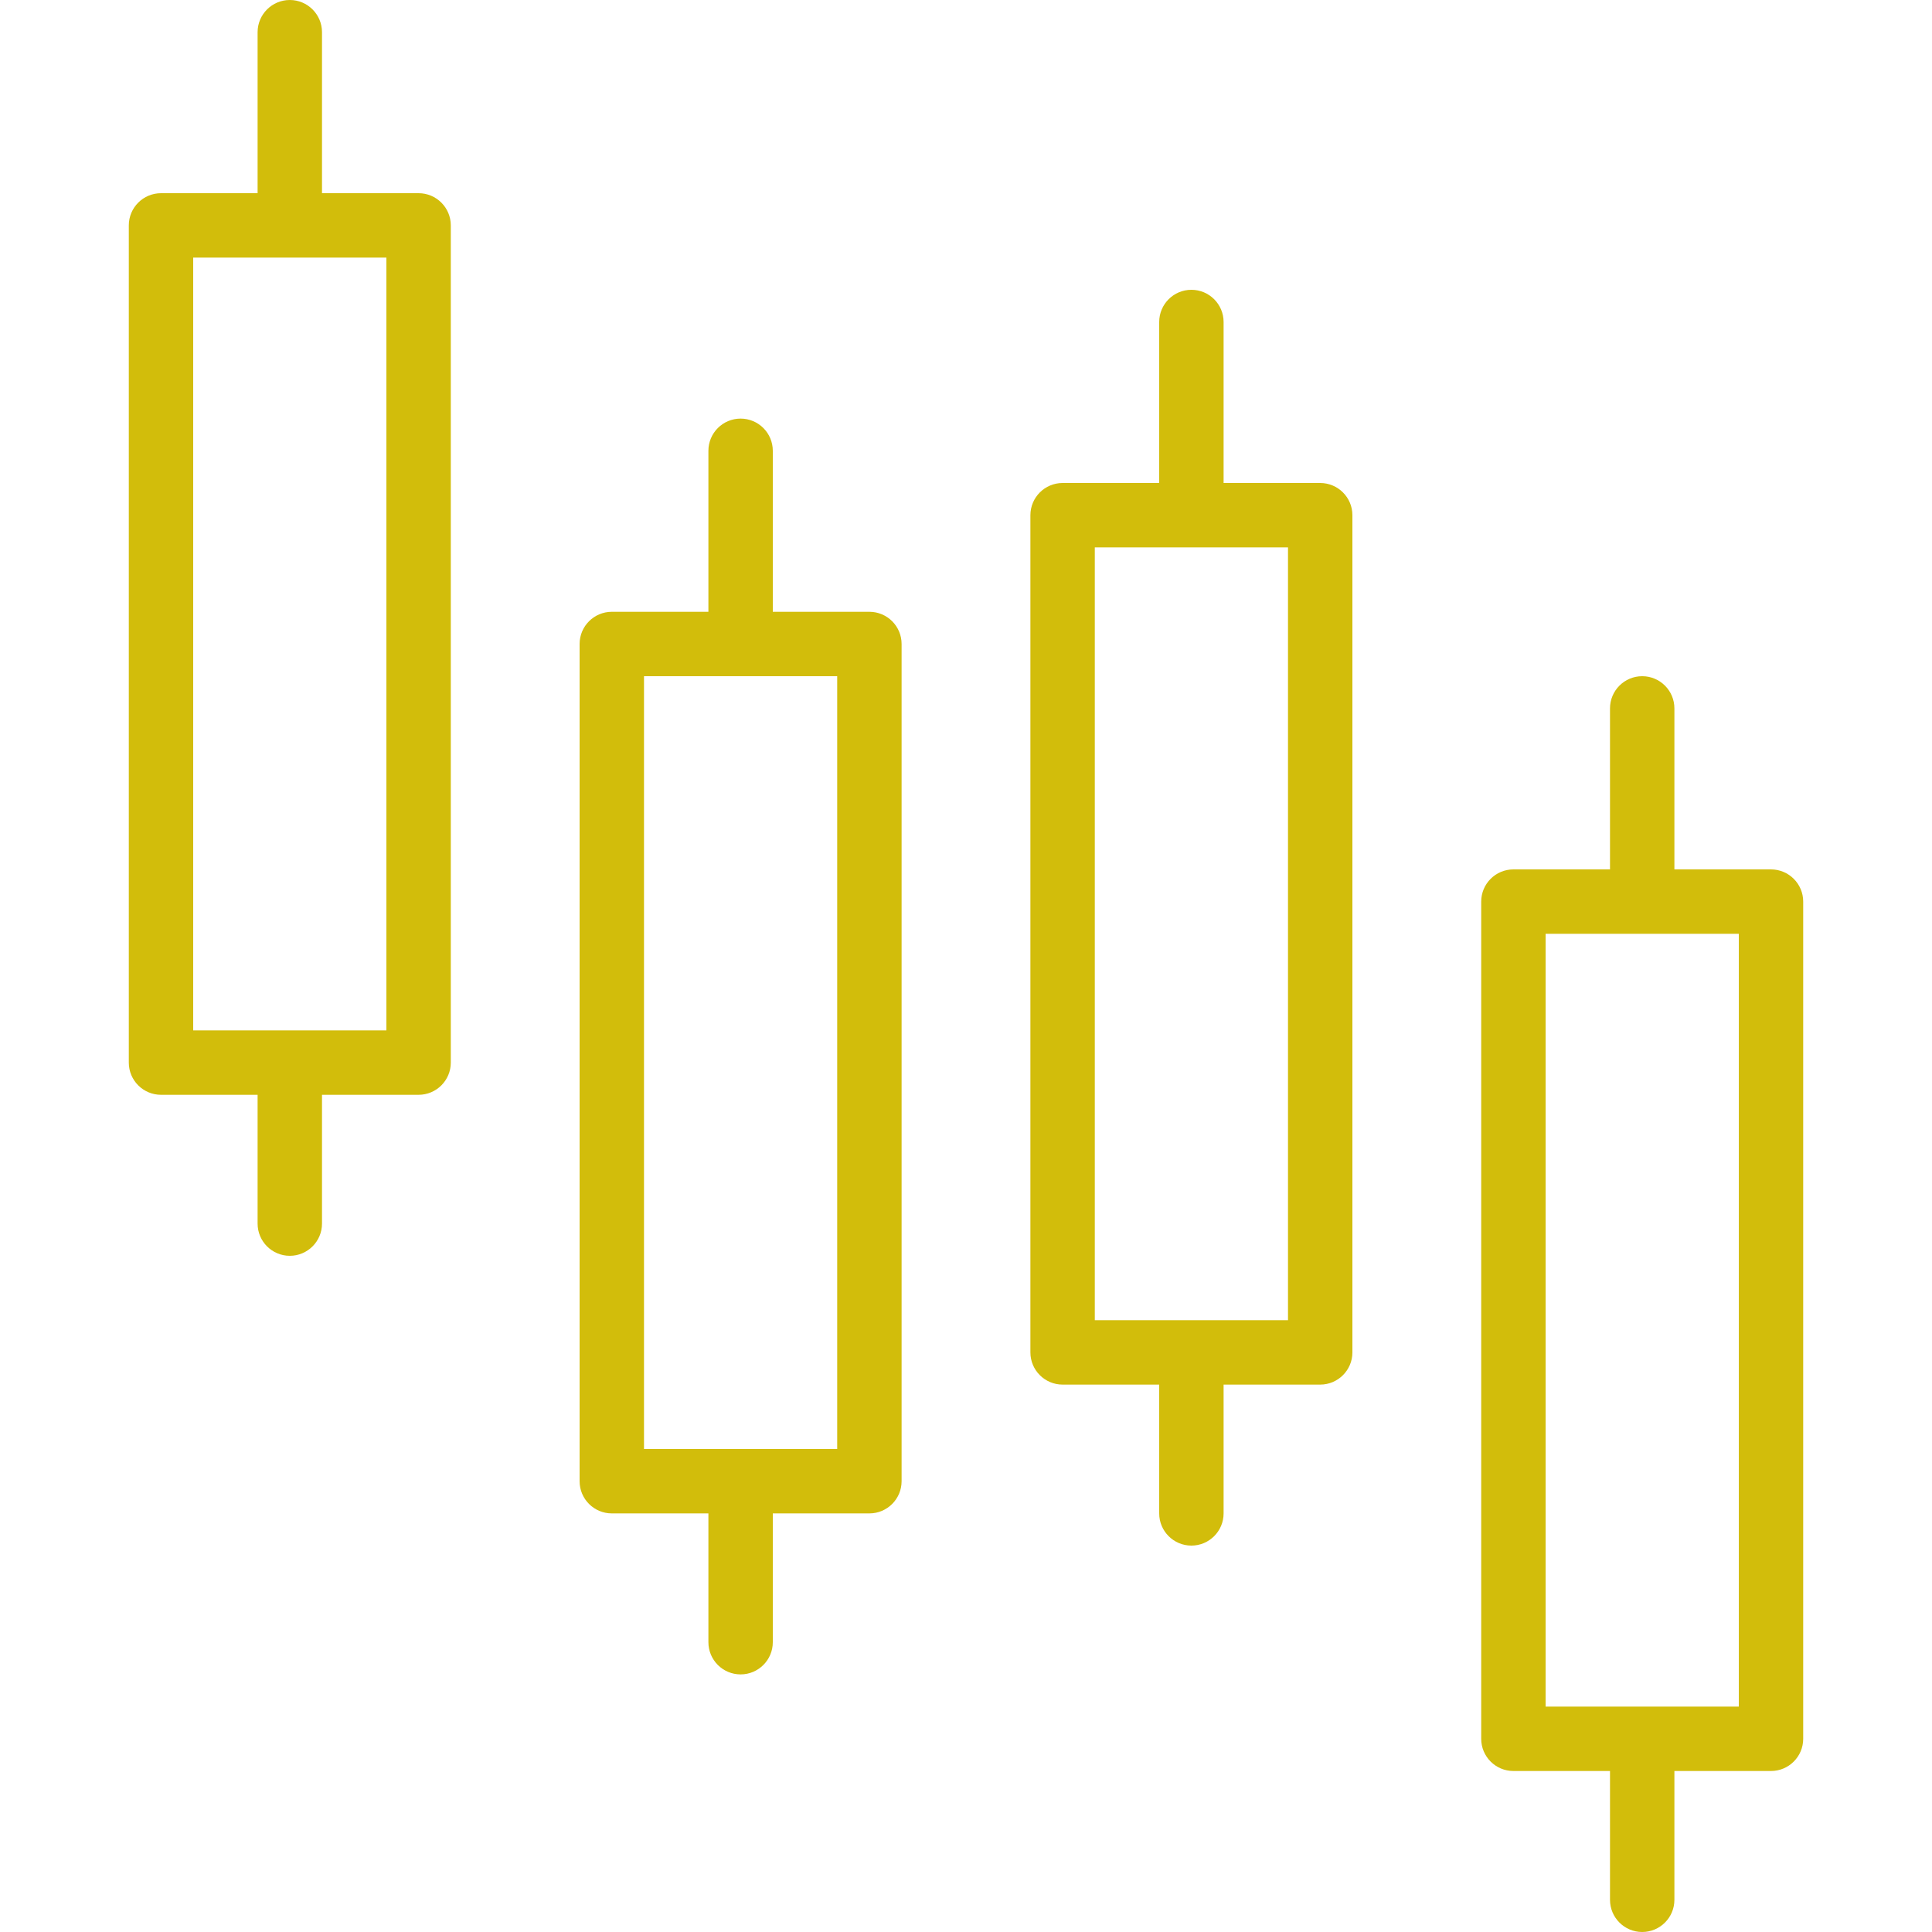 <svg width="60" height="60" viewBox="0 0 60 60" fill="none" xmlns="http://www.w3.org/2000/svg">
<g clip-path="url(#clip0_6_4)">
<g clip-path="url(#clip1_6_4)">
<path d="M23 13C22.448 13 22 13.448 22 14V19H19C18.448 19 18 19.448 18 20V46C18 46.552 18.448 47 19 47H22V51C22 51.552 22.448 52 23 52C23.552 52 24 51.552 24 51V47H27C27.552 47 28 46.552 28 46V20C28 19.448 27.552 19 27 19H24V14C24 13.448 23.552 13 23 13ZM26 21V45H20V21H26Z" fill="#D2BD0B"/>
<path d="M37 9C36.448 9 36 9.448 36 10V15H33C32.448 15 32 15.448 32 16V42C32 42.552 32.448 43 33 43H36V47C36 47.552 36.448 48 37 48C37.552 48 38 47.552 38 47V43H41C41.552 43 42 42.552 42 42V16C42 15.448 41.552 15 41 15H38V10C38 9.448 37.552 9 37 9ZM40 17V41H34V17H40Z" fill="#D2BD0B"/>
<path d="M51 21C50.448 21 50 21.448 50 22V27H47C46.448 27 46 27.448 46 28V54C46 54.552 46.448 55 47 55H50V59C50 59.552 50.448 60 51 60C51.552 60 52 59.552 52 59V55H55C55.552 55 56 54.552 56 54V28C56 27.448 55.552 27 55 27H52V22C52 21.448 51.552 21 51 21ZM54 29V53H48V29H54Z" fill="#D2BD0B"/>
<path d="M9 0C8.448 0 8 0.448 8 1V6H5C4.448 6 4 6.448 4 7V33C4 33.552 4.448 34 5 34H8V38C8 38.552 8.448 39 9 39C9.552 39 10 38.552 10 38V34H13C13.552 34 14 33.552 14 33V7C14 6.448 13.552 6 13 6H10V1C10 0.448 9.552 0 9 0ZM12 8V32H6V8H12Z" fill="#D2BD0B"/>
</g>
</g>
<defs>
<clipPath id="clip0_6_4">
<rect width="60" height="60" fill="white"/>
</clipPath>
<clipPath id="clip1_6_4">
<rect width="60" height="60" fill="white"/>
</clipPath>
</defs>
</svg>
